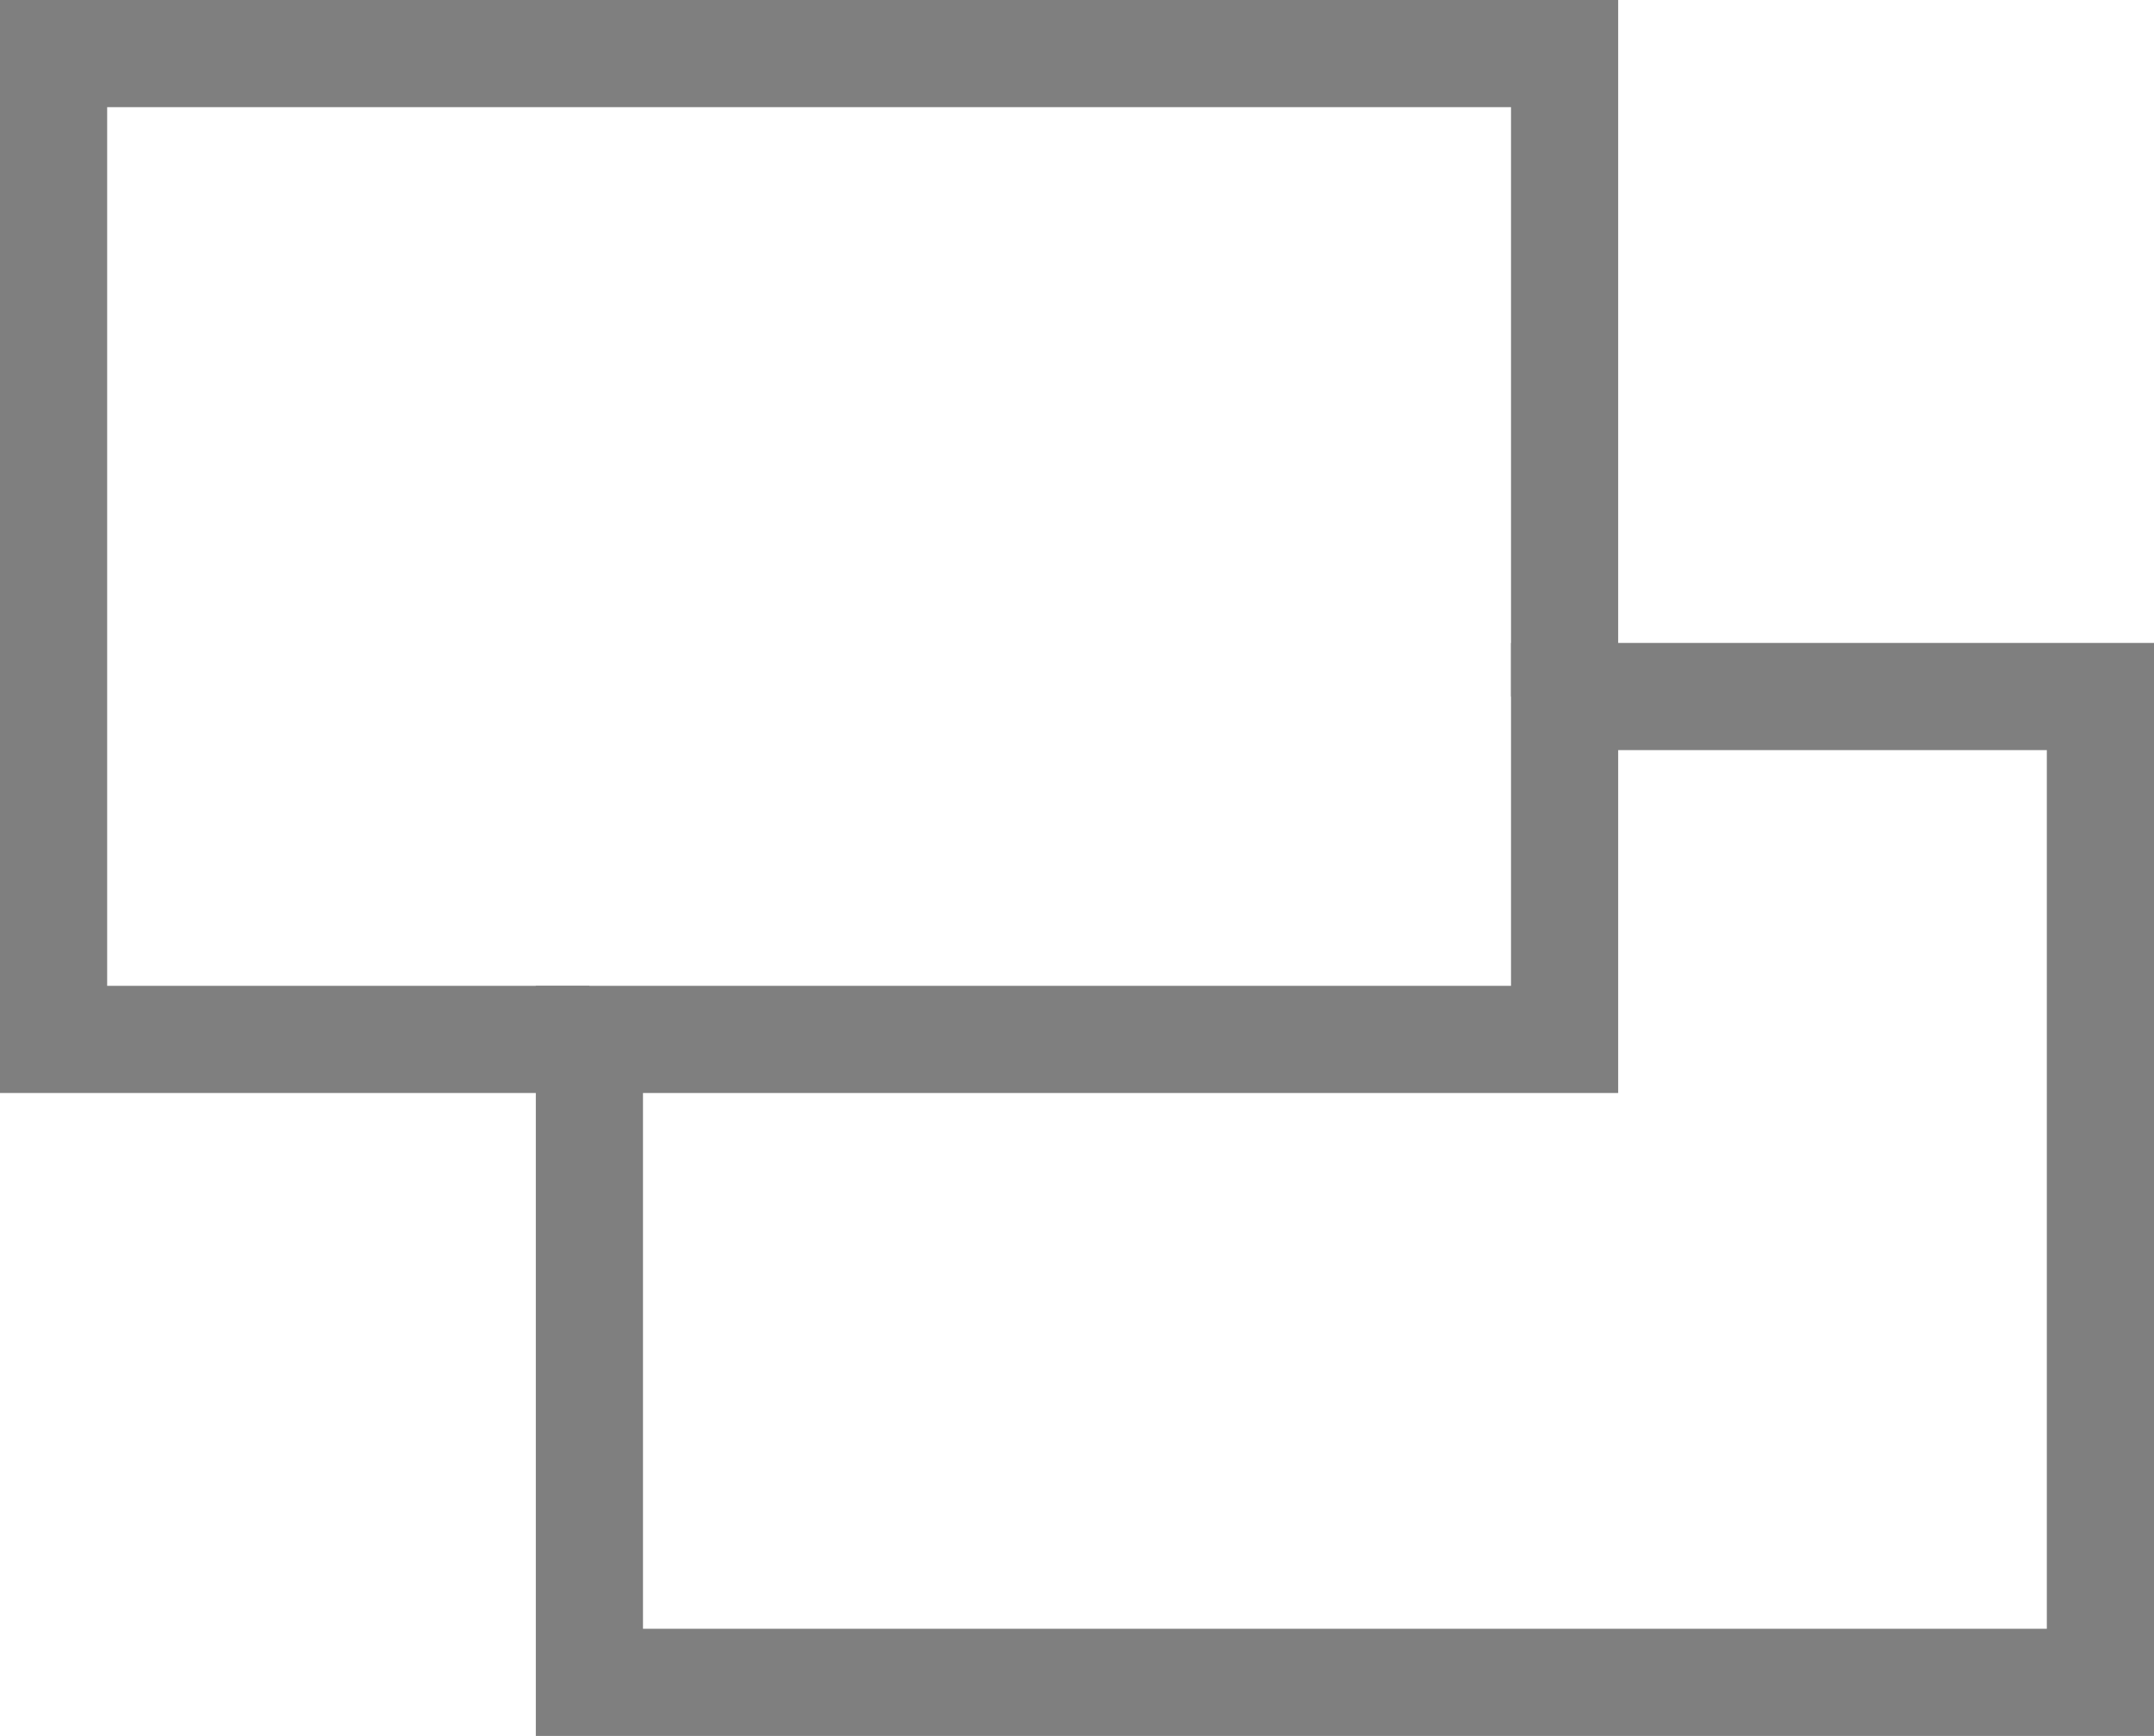 <svg id="グループ_1" data-name="グループ 1" xmlns="http://www.w3.org/2000/svg" viewBox="0 0 20.1 16.2"><defs><style>.cls-1{fill:none;stroke:#7f7f7f}</style></defs><path class="cls-1" d="M14.6 6.5v-6H.5v9.2h5"/><path class="cls-1" d="M14.6 6.5v3.2H5.5v6h14.1V6.5h-5z"/></svg>